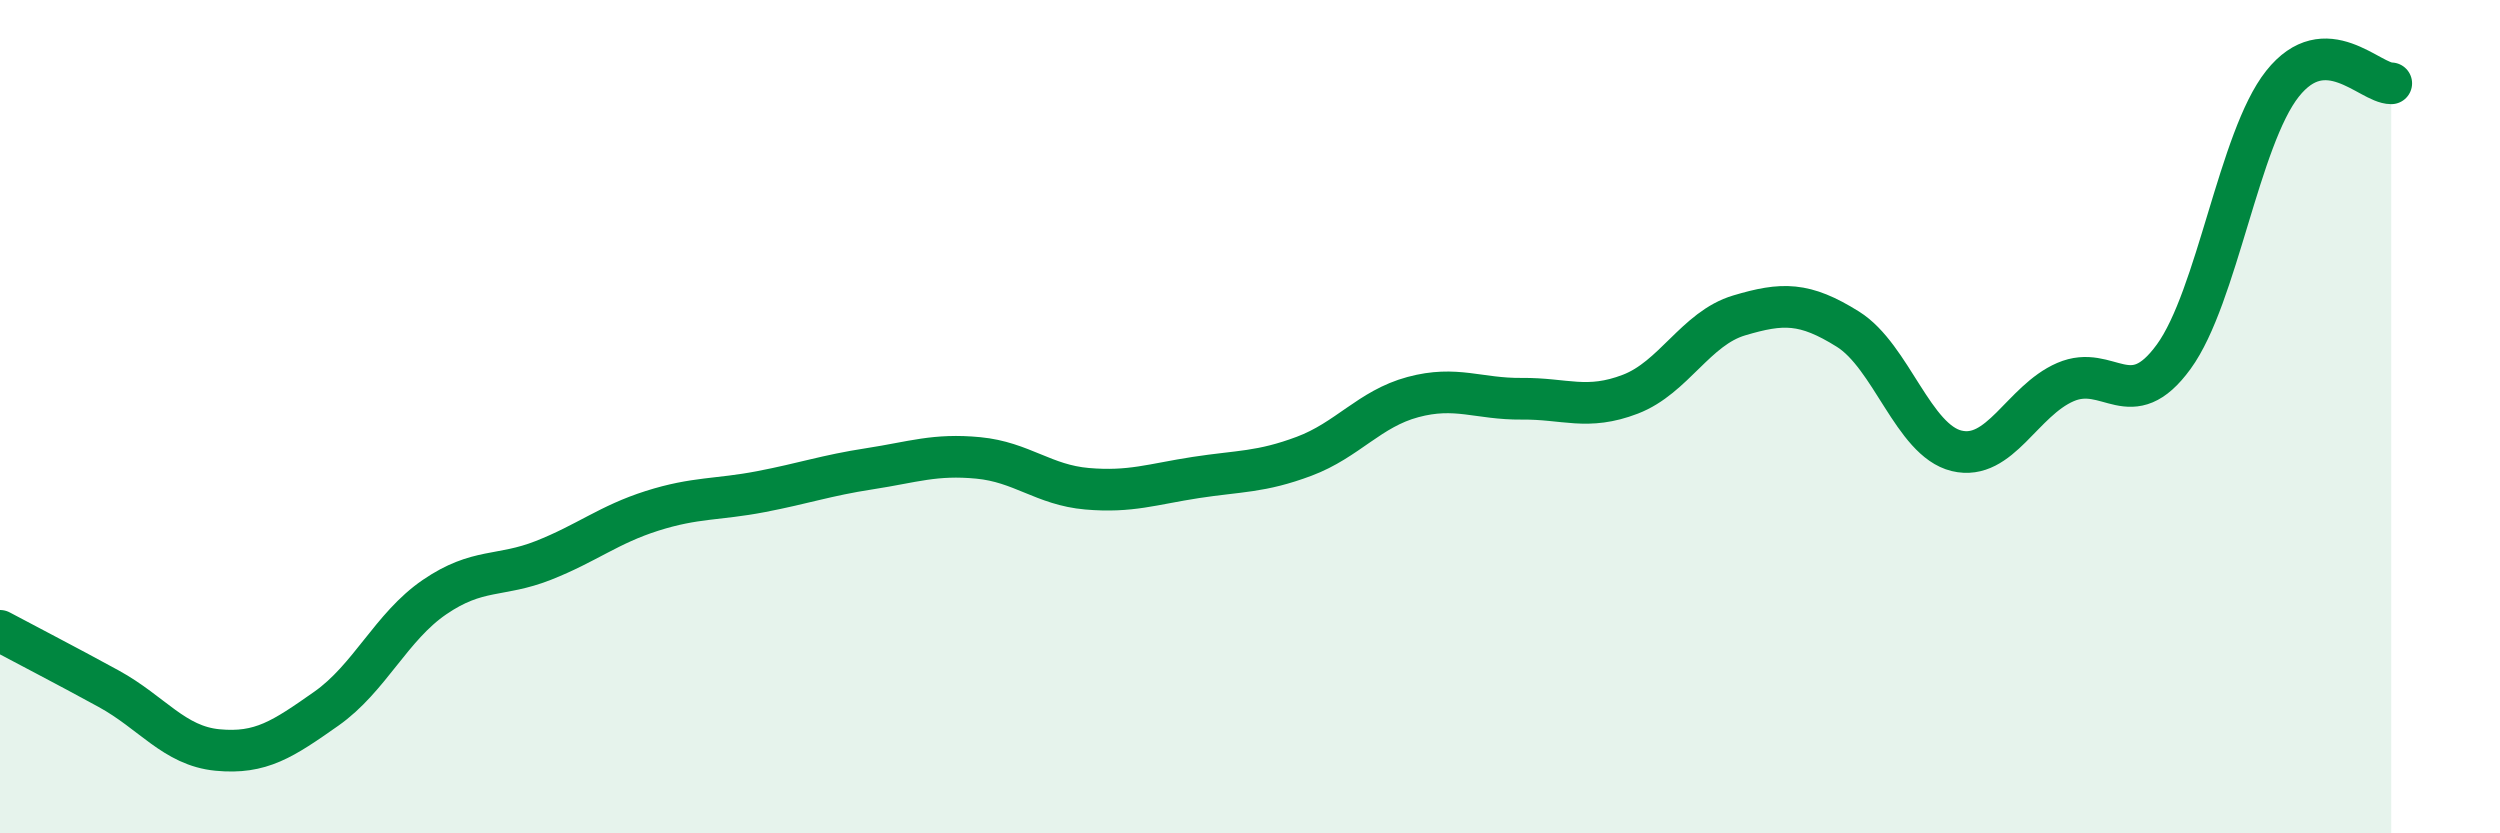 
    <svg width="60" height="20" viewBox="0 0 60 20" xmlns="http://www.w3.org/2000/svg">
      <path
        d="M 0,15.14 C 0.52,15.42 1.57,15.96 2.61,16.53 C 3.65,17.1 4.18,17.9 5.22,18 C 6.26,18.1 6.79,17.74 7.83,17.01 C 8.87,16.28 9.39,15.04 10.43,14.33 C 11.47,13.62 12,13.86 13.04,13.45 C 14.08,13.04 14.61,12.59 15.65,12.26 C 16.69,11.93 17.22,12 18.26,11.8 C 19.3,11.6 19.83,11.41 20.87,11.25 C 21.91,11.09 22.44,10.89 23.48,10.99 C 24.52,11.09 25.05,11.64 26.09,11.73 C 27.13,11.82 27.66,11.62 28.7,11.46 C 29.74,11.3 30.26,11.34 31.3,10.95 C 32.34,10.56 32.87,9.81 33.91,9.53 C 34.95,9.25 35.48,9.58 36.52,9.57 C 37.56,9.56 38.09,9.86 39.13,9.46 C 40.17,9.06 40.7,7.88 41.74,7.57 C 42.78,7.26 43.31,7.25 44.35,7.9 C 45.39,8.55 45.92,10.57 46.96,10.82 C 48,11.07 48.53,9.62 49.57,9.17 C 50.61,8.72 51.13,9.99 52.17,8.56 C 53.21,7.13 53.74,3.32 54.78,2.01 C 55.82,0.7 56.87,2 57.39,2L57.39 20L0 20Z"
        fill="#008740"
        opacity="0.1"
        stroke-linecap="round"
        stroke-linejoin="round"
      />
      <path
        d="M 0,15.14 C 0.52,15.42 1.57,15.96 2.61,16.53 C 3.65,17.1 4.18,17.9 5.22,18 C 6.26,18.1 6.79,17.74 7.83,17.01 C 8.87,16.28 9.39,15.04 10.43,14.33 C 11.47,13.62 12,13.86 13.04,13.45 C 14.08,13.04 14.61,12.59 15.65,12.26 C 16.69,11.93 17.22,12 18.26,11.8 C 19.3,11.6 19.83,11.41 20.87,11.25 C 21.91,11.09 22.44,10.89 23.48,10.99 C 24.52,11.09 25.05,11.64 26.09,11.73 C 27.13,11.82 27.66,11.62 28.7,11.46 C 29.74,11.3 30.26,11.34 31.3,10.95 C 32.34,10.56 32.87,9.81 33.91,9.53 C 34.95,9.25 35.48,9.58 36.52,9.57 C 37.56,9.56 38.09,9.86 39.13,9.46 C 40.17,9.06 40.7,7.88 41.74,7.57 C 42.78,7.26 43.31,7.25 44.35,7.9 C 45.39,8.55 45.92,10.57 46.96,10.82 C 48,11.07 48.53,9.62 49.57,9.17 C 50.61,8.72 51.13,9.99 52.17,8.56 C 53.21,7.13 53.74,3.32 54.78,2.01 C 55.82,0.7 56.87,2 57.39,2"
        stroke="#008740"
        stroke-width="1"
        fill="none"
        stroke-linecap="round"
        stroke-linejoin="round"
      />
    </svg>
  